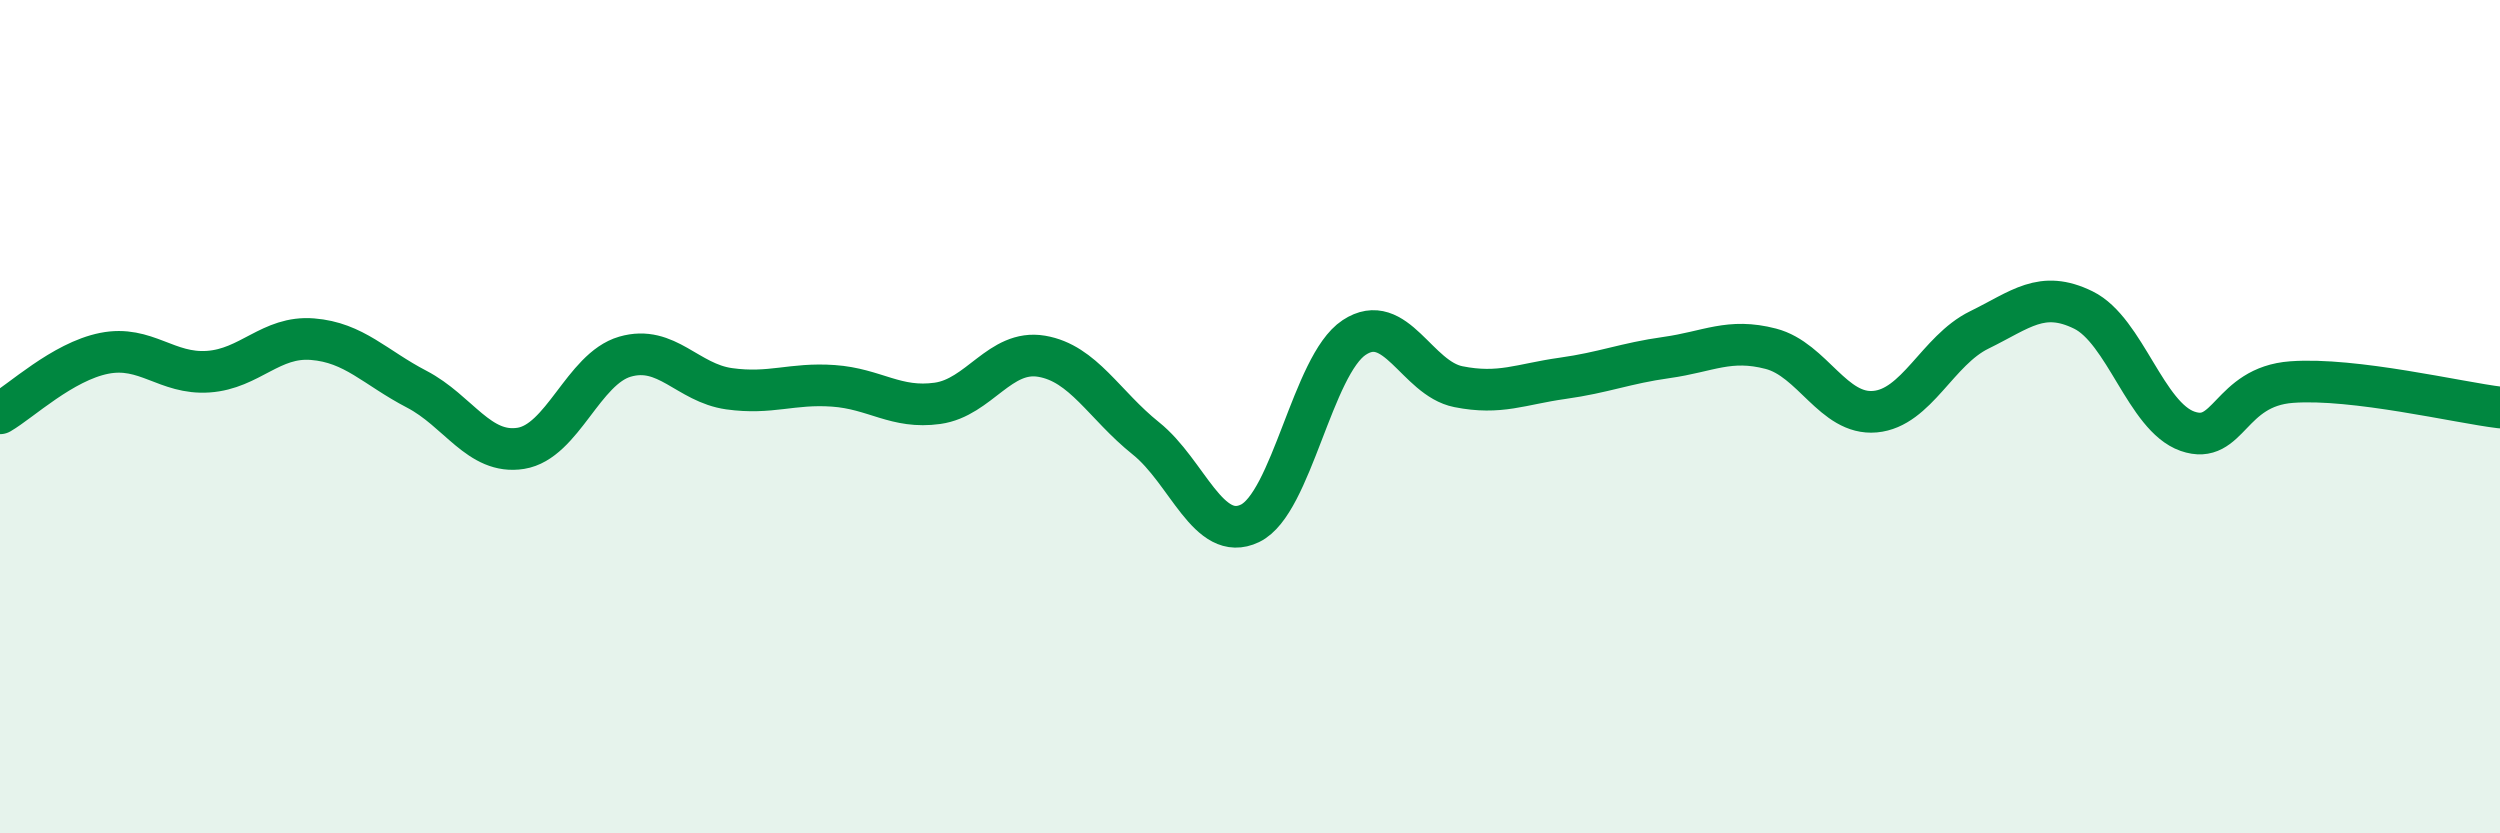 
    <svg width="60" height="20" viewBox="0 0 60 20" xmlns="http://www.w3.org/2000/svg">
      <path
        d="M 0,9.92 C 0.5,9.63 1.5,8.68 2.5,8.48 C 3.5,8.28 4,8.99 5,8.92 C 6,8.85 6.5,8.06 7.5,8.14 C 8.5,8.22 9,8.82 10,9.34 C 11,9.86 11.5,10.92 12.5,10.76 C 13.5,10.6 14,8.85 15,8.56 C 16,8.27 16.5,9.19 17.5,9.33 C 18.5,9.47 19,9.19 20,9.26 C 21,9.33 21.5,9.82 22.5,9.68 C 23.5,9.54 24,8.38 25,8.55 C 26,8.72 26.5,9.72 27.5,10.52 C 28.5,11.32 29,13.04 30,12.56 C 31,12.08 31.5,8.76 32.5,8.1 C 33.5,7.44 34,9.08 35,9.28 C 36,9.48 36.5,9.22 37.5,9.08 C 38.5,8.94 39,8.72 40,8.58 C 41,8.44 41.5,8.11 42.5,8.37 C 43.5,8.63 44,9.97 45,9.88 C 46,9.79 46.5,8.41 47.5,7.92 C 48.5,7.43 49,6.95 50,7.44 C 51,7.93 51.5,10 52.5,10.35 C 53.5,10.7 53.5,9.28 55,9.17 C 56.5,9.06 59,9.66 60,9.78L60 20L0 20Z"
        fill="#008740"
        opacity="0.1"
        stroke-linecap="round"
        stroke-linejoin="round"
      />
      <path
        d="M 0,9.92 C 0.5,9.63 1.5,8.68 2.5,8.48 C 3.5,8.28 4,8.99 5,8.92 C 6,8.85 6.5,8.06 7.5,8.14 C 8.5,8.22 9,8.82 10,9.34 C 11,9.86 11.5,10.92 12.5,10.76 C 13.5,10.6 14,8.85 15,8.56 C 16,8.27 16.5,9.19 17.5,9.33 C 18.5,9.47 19,9.19 20,9.26 C 21,9.33 21.5,9.82 22.5,9.68 C 23.5,9.54 24,8.38 25,8.55 C 26,8.72 26.5,9.72 27.5,10.52 C 28.5,11.32 29,13.04 30,12.56 C 31,12.08 31.5,8.76 32.5,8.1 C 33.5,7.44 34,9.08 35,9.28 C 36,9.48 36.5,9.22 37.5,9.08 C 38.5,8.94 39,8.72 40,8.58 C 41,8.44 41.5,8.11 42.5,8.37 C 43.5,8.63 44,9.97 45,9.88 C 46,9.79 46.5,8.41 47.5,7.92 C 48.5,7.43 49,6.95 50,7.44 C 51,7.93 51.5,10 52.5,10.35 C 53.5,10.7 53.5,9.28 55,9.17 C 56.5,9.06 59,9.66 60,9.78"
        stroke="#008740"
        stroke-width="1"
        fill="none"
        stroke-linecap="round"
        stroke-linejoin="round"
      />
    </svg>
  